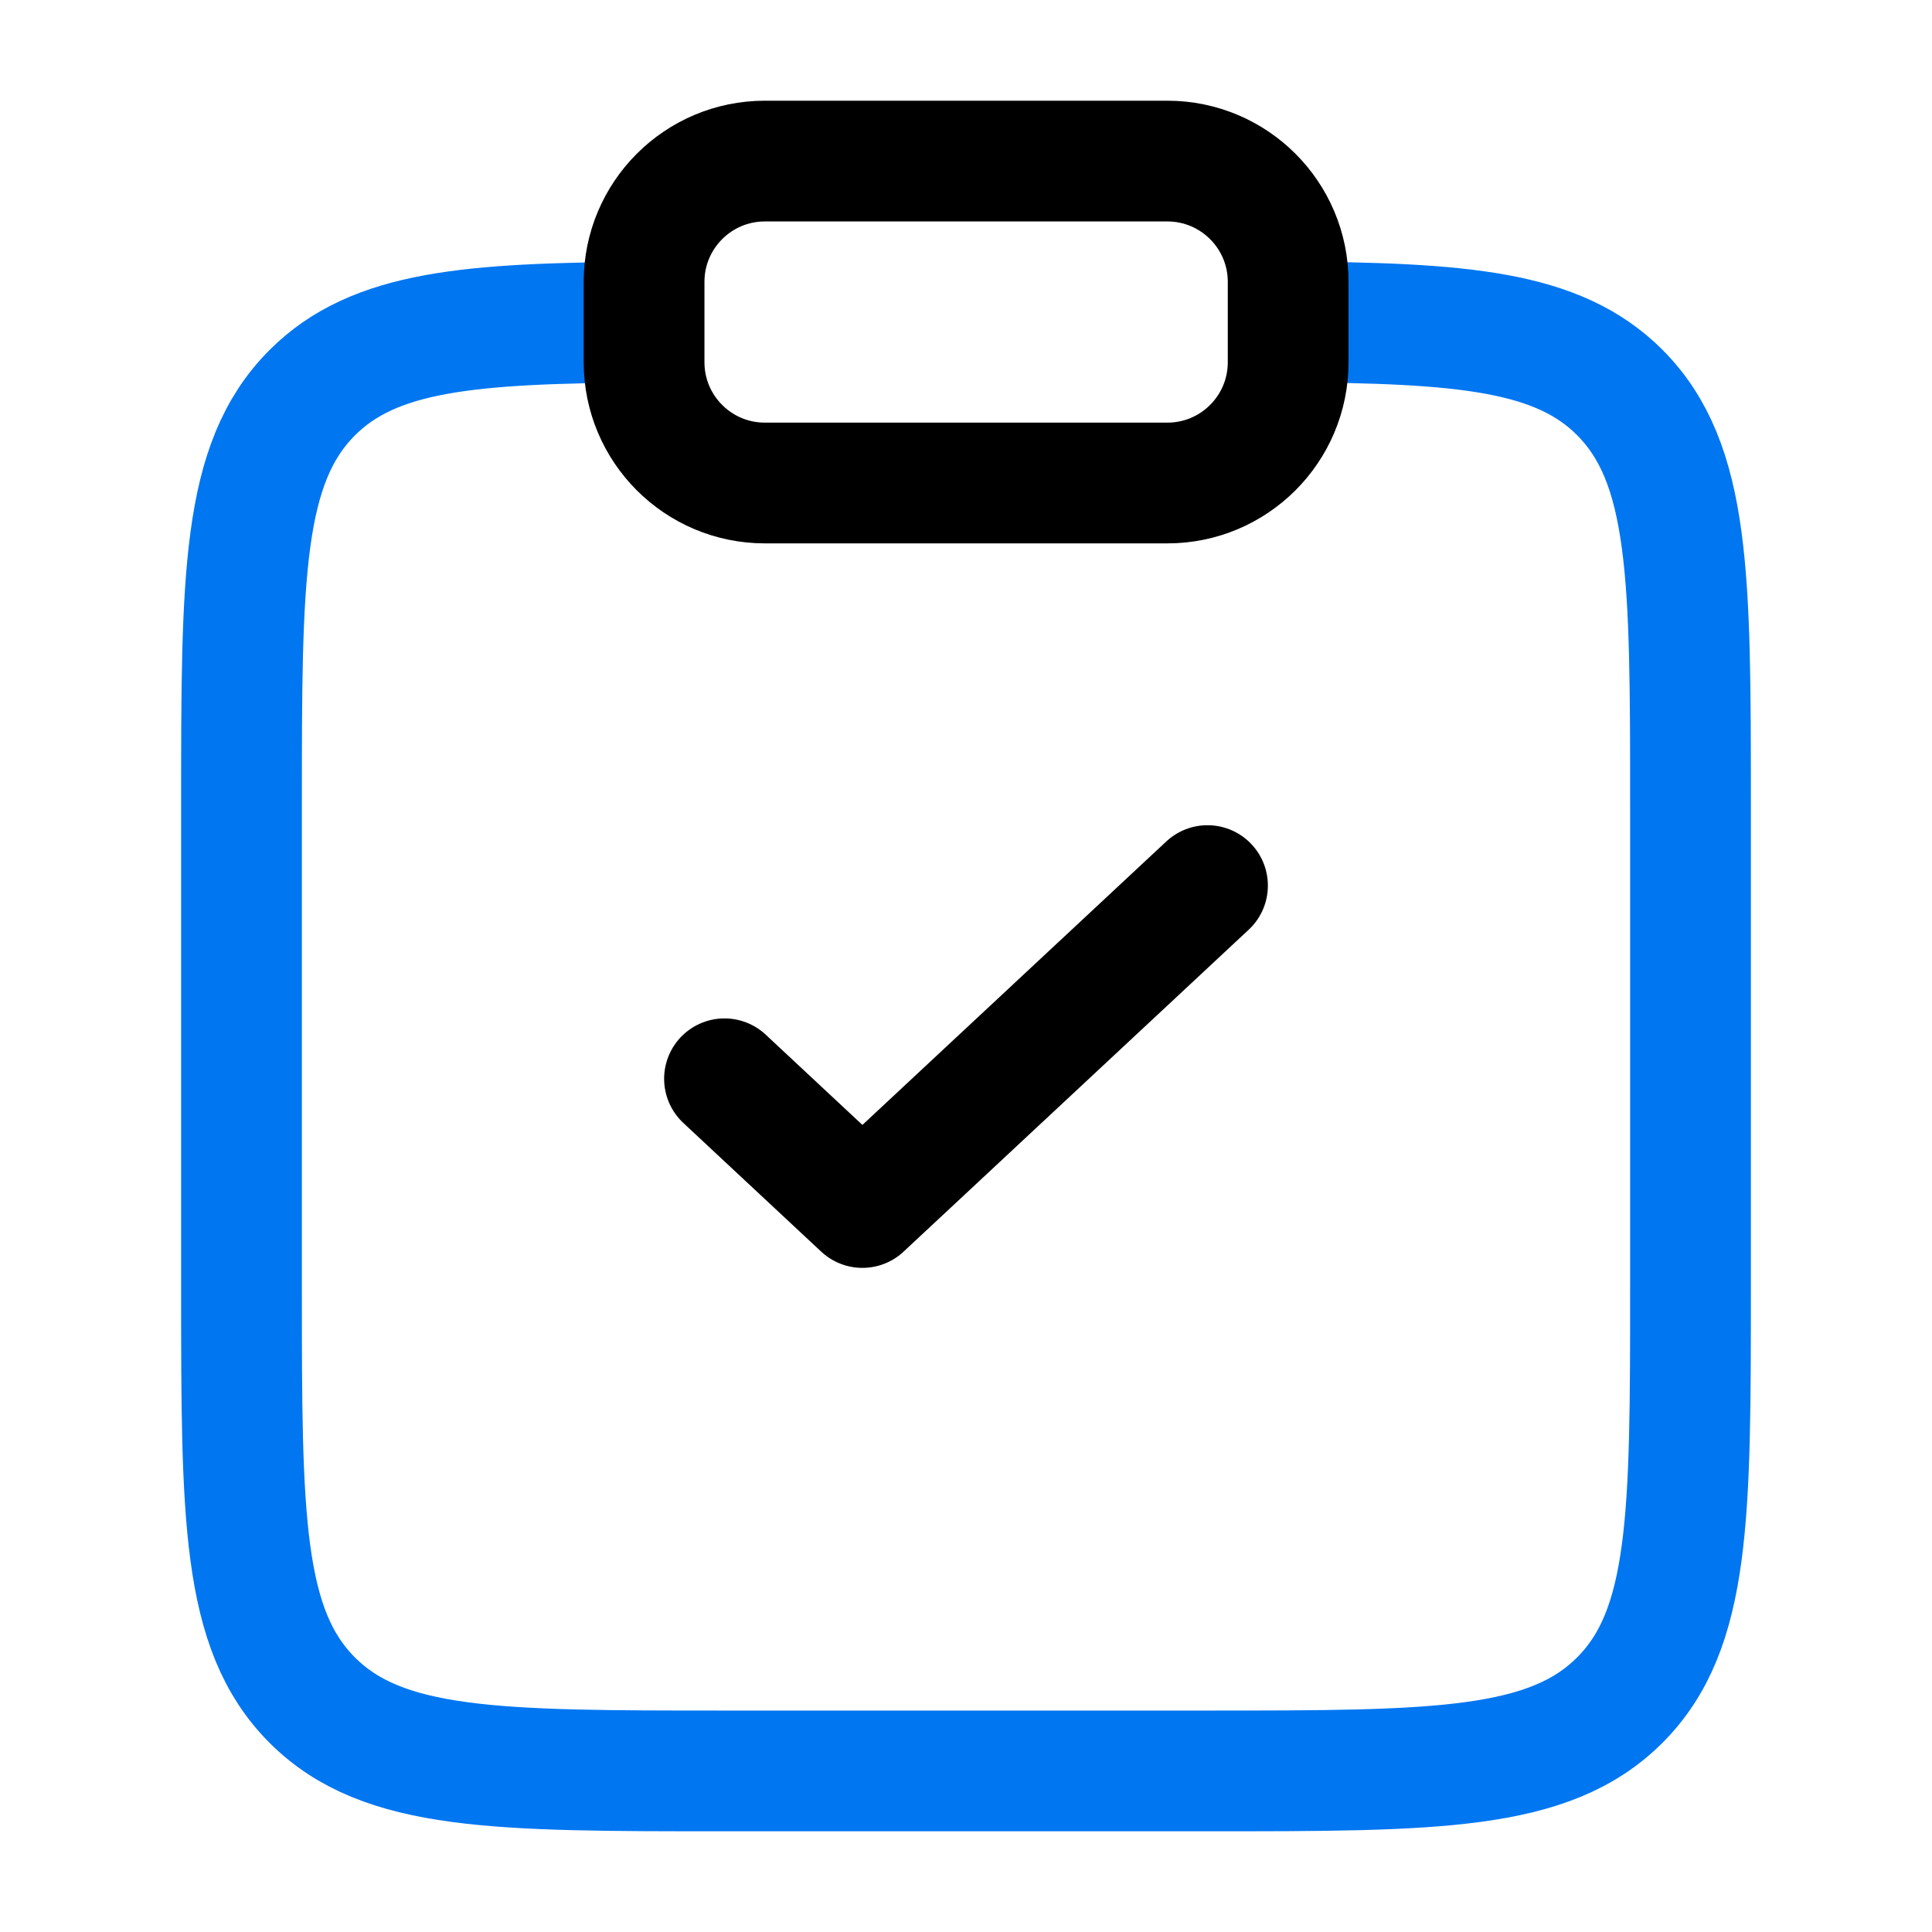 <?xml version="1.0" encoding="utf-8"?>
<!-- Generator: Adobe Illustrator 26.3.0, SVG Export Plug-In . SVG Version: 6.00 Build 0)  -->
<svg version="1.1" id="Layer_1" xmlns="http://www.w3.org/2000/svg" xmlns:xlink="http://www.w3.org/1999/xlink" x="0px" y="0px"
	 viewBox="0 0 800 800" style="enable-background:new 0 0 800 800;" xml:space="preserve">
<style type="text/css">
	.st0{fill:none;stroke:#0076F1;stroke-width:50;stroke-miterlimit:133.333;enable-background:new    ;}
	.st1{fill:none;stroke:#000000;stroke-width:50;stroke-linecap:round;stroke-linejoin:round;stroke-miterlimit:133.333;}
	.st2{fill:none;stroke:#000000;stroke-width:50;stroke-miterlimit:133.333;}
</style>
<path class="st0" d="M533.3,133.3c72.5,0.4,111.8,3.6,137.4,29.2C700,191.9,700,239,700,333.3v200c0,94.3,0,141.4-29.3,170.7
	c-29.3,29.3-76.4,29.3-170.7,29.3H300c-94.3,0-141.4,0-170.7-29.3C100,674.7,100,627.6,100,533.3v-200c0-94.3,0-141.4,29.3-170.7
	c25.6-25.6,64.9-28.8,137.4-29.2"/>
<path class="st1" d="M300,446.7l57.1,53.3L500,366.7"/>
<path class="st2" d="M266.7,116.7c0-27.6,22.4-50,50-50h166.7c27.6,0,50,22.4,50,50V150c0,27.6-22.4,50-50,50H316.7
	c-27.6,0-50-22.4-50-50V116.7z"/>
</svg>
